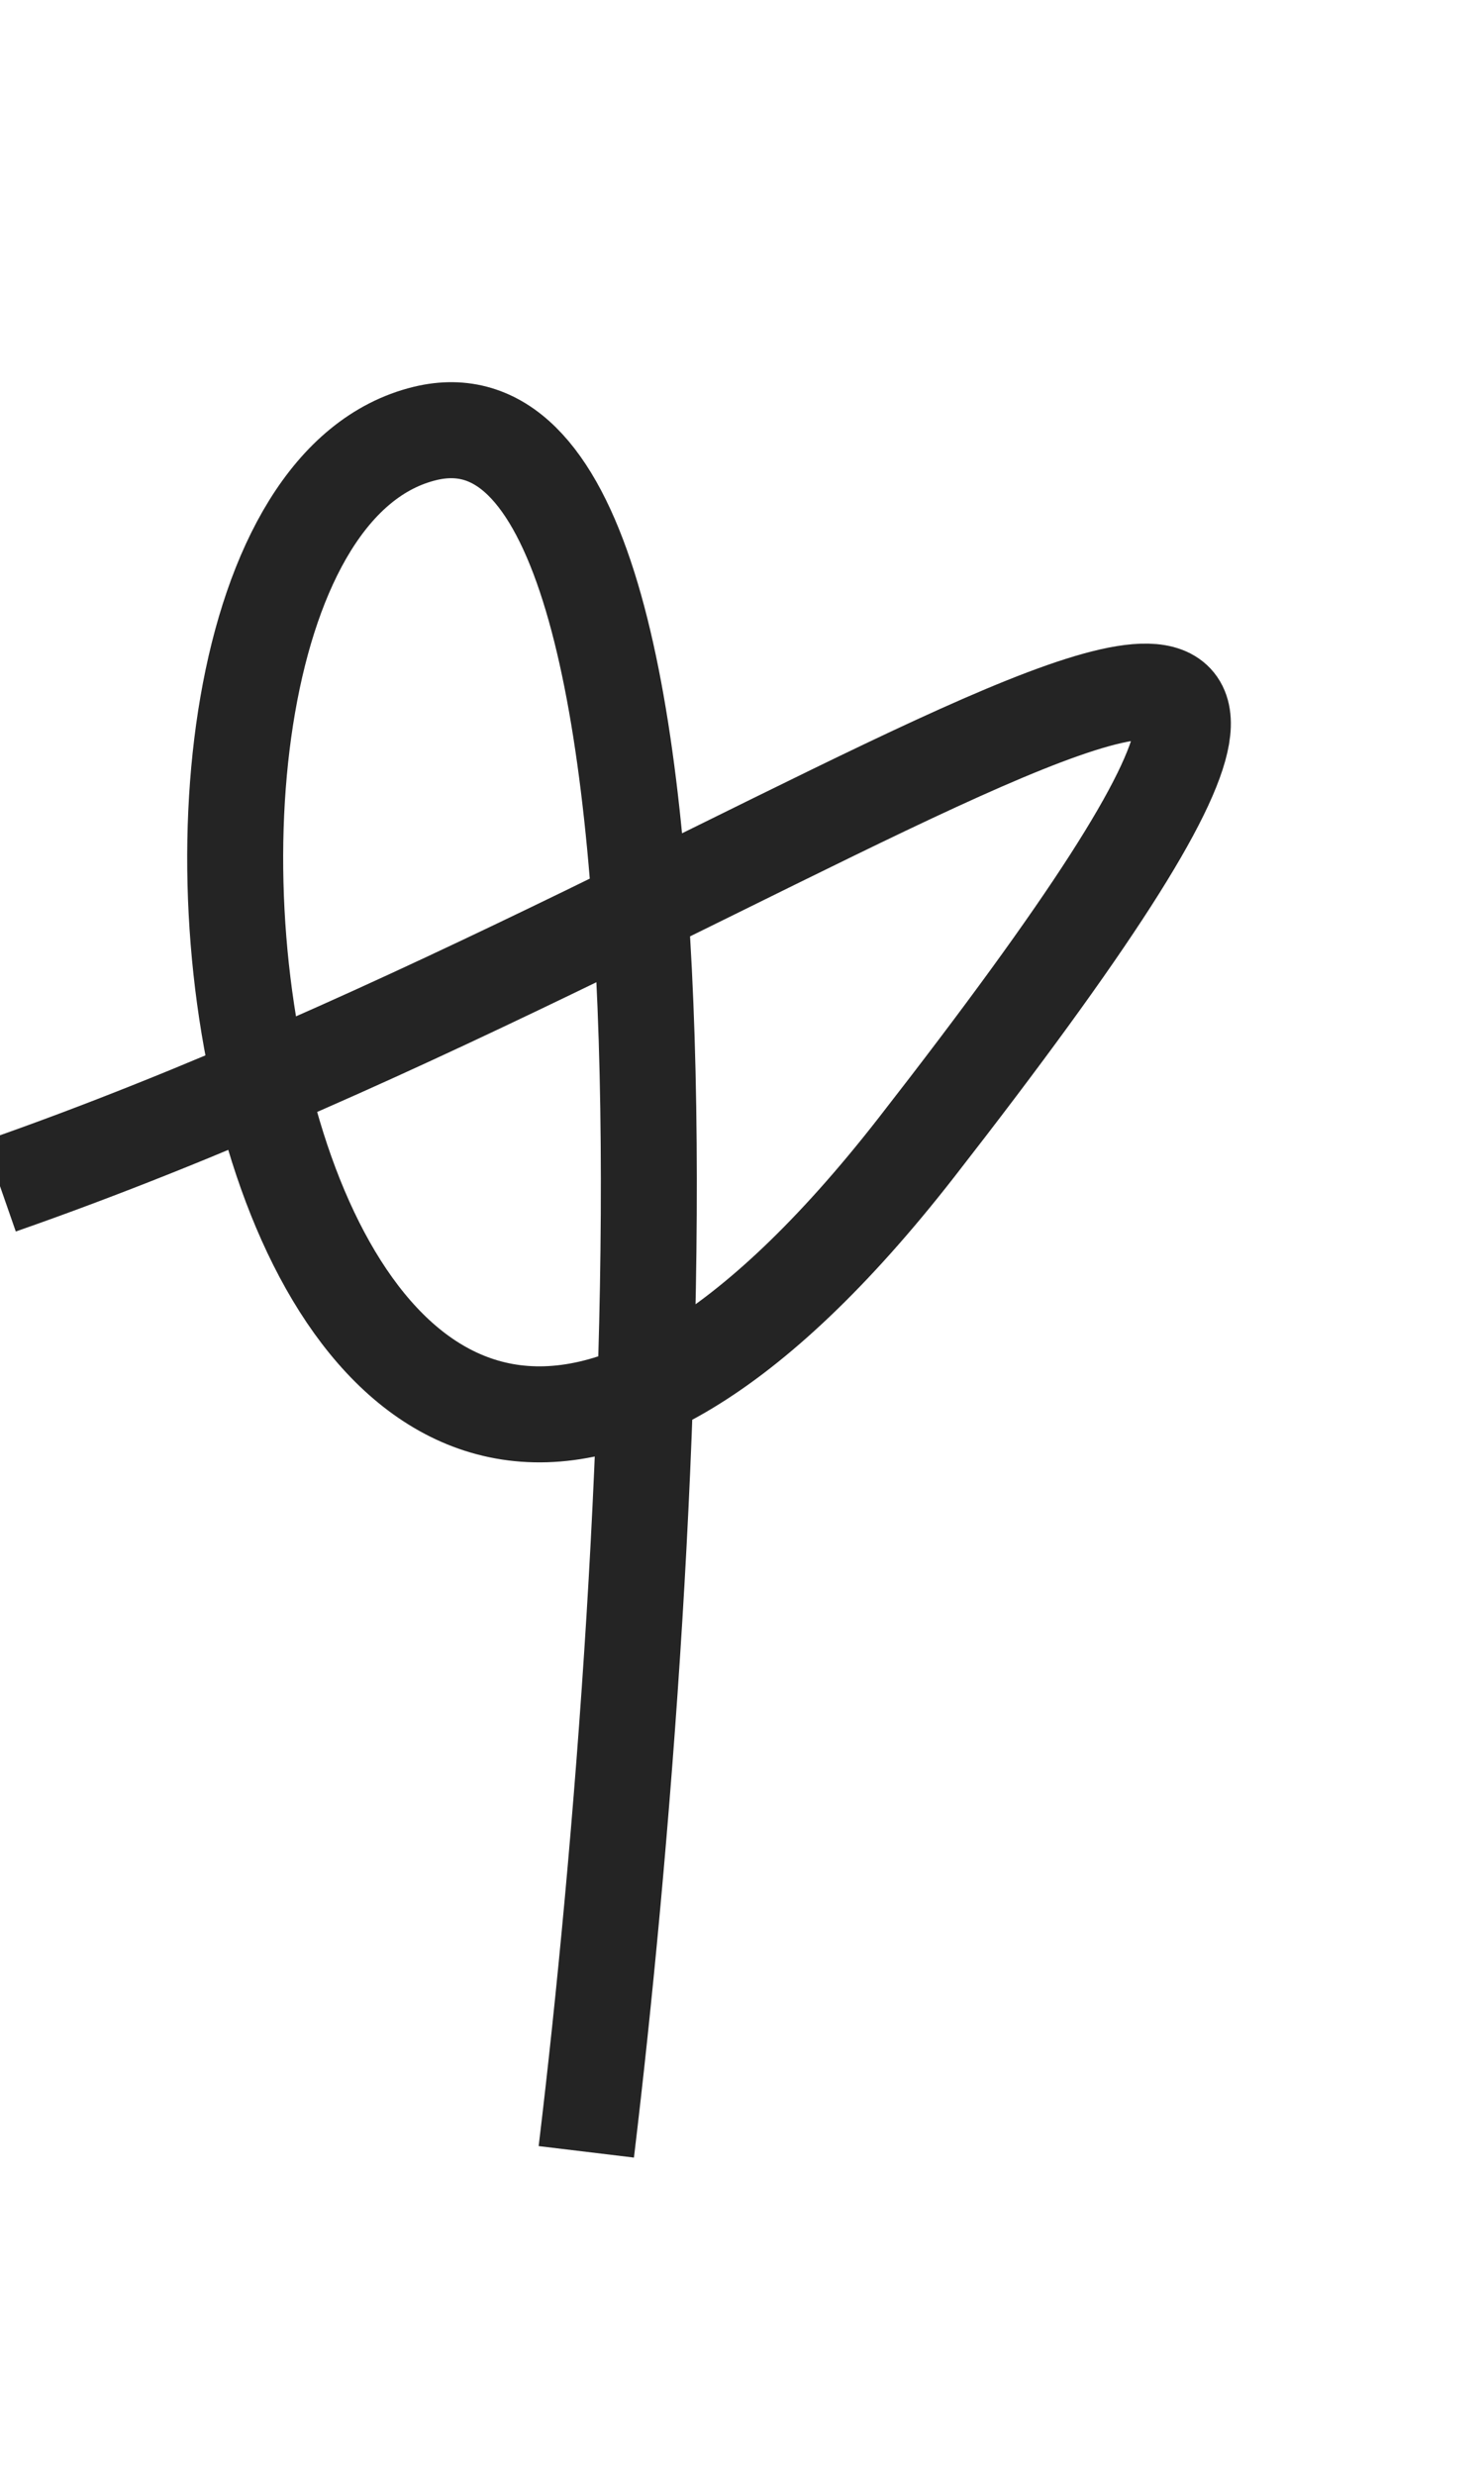 <?xml version="1.0" encoding="UTF-8"?> <svg xmlns="http://www.w3.org/2000/svg" width="12" height="20" viewBox="0 0 12 20" fill="none"> <g clip-path="url(#clip0_34461_158)"> <path d="M0 9.586C6.59 7.289 13.042 2.045 7.412 9.271C1.999 16.217 0.371 4.247 3.437 3.503C5.89 2.908 5.328 12.513 4.741 17.39" stroke="#242424" stroke-width="0.776" stroke-linejoin="round"></path> </g> <defs> <clipPath id="clip0_34461_158"> <rect width="11.304" height="20" fill="white"></rect> </clipPath> </defs> </svg> 